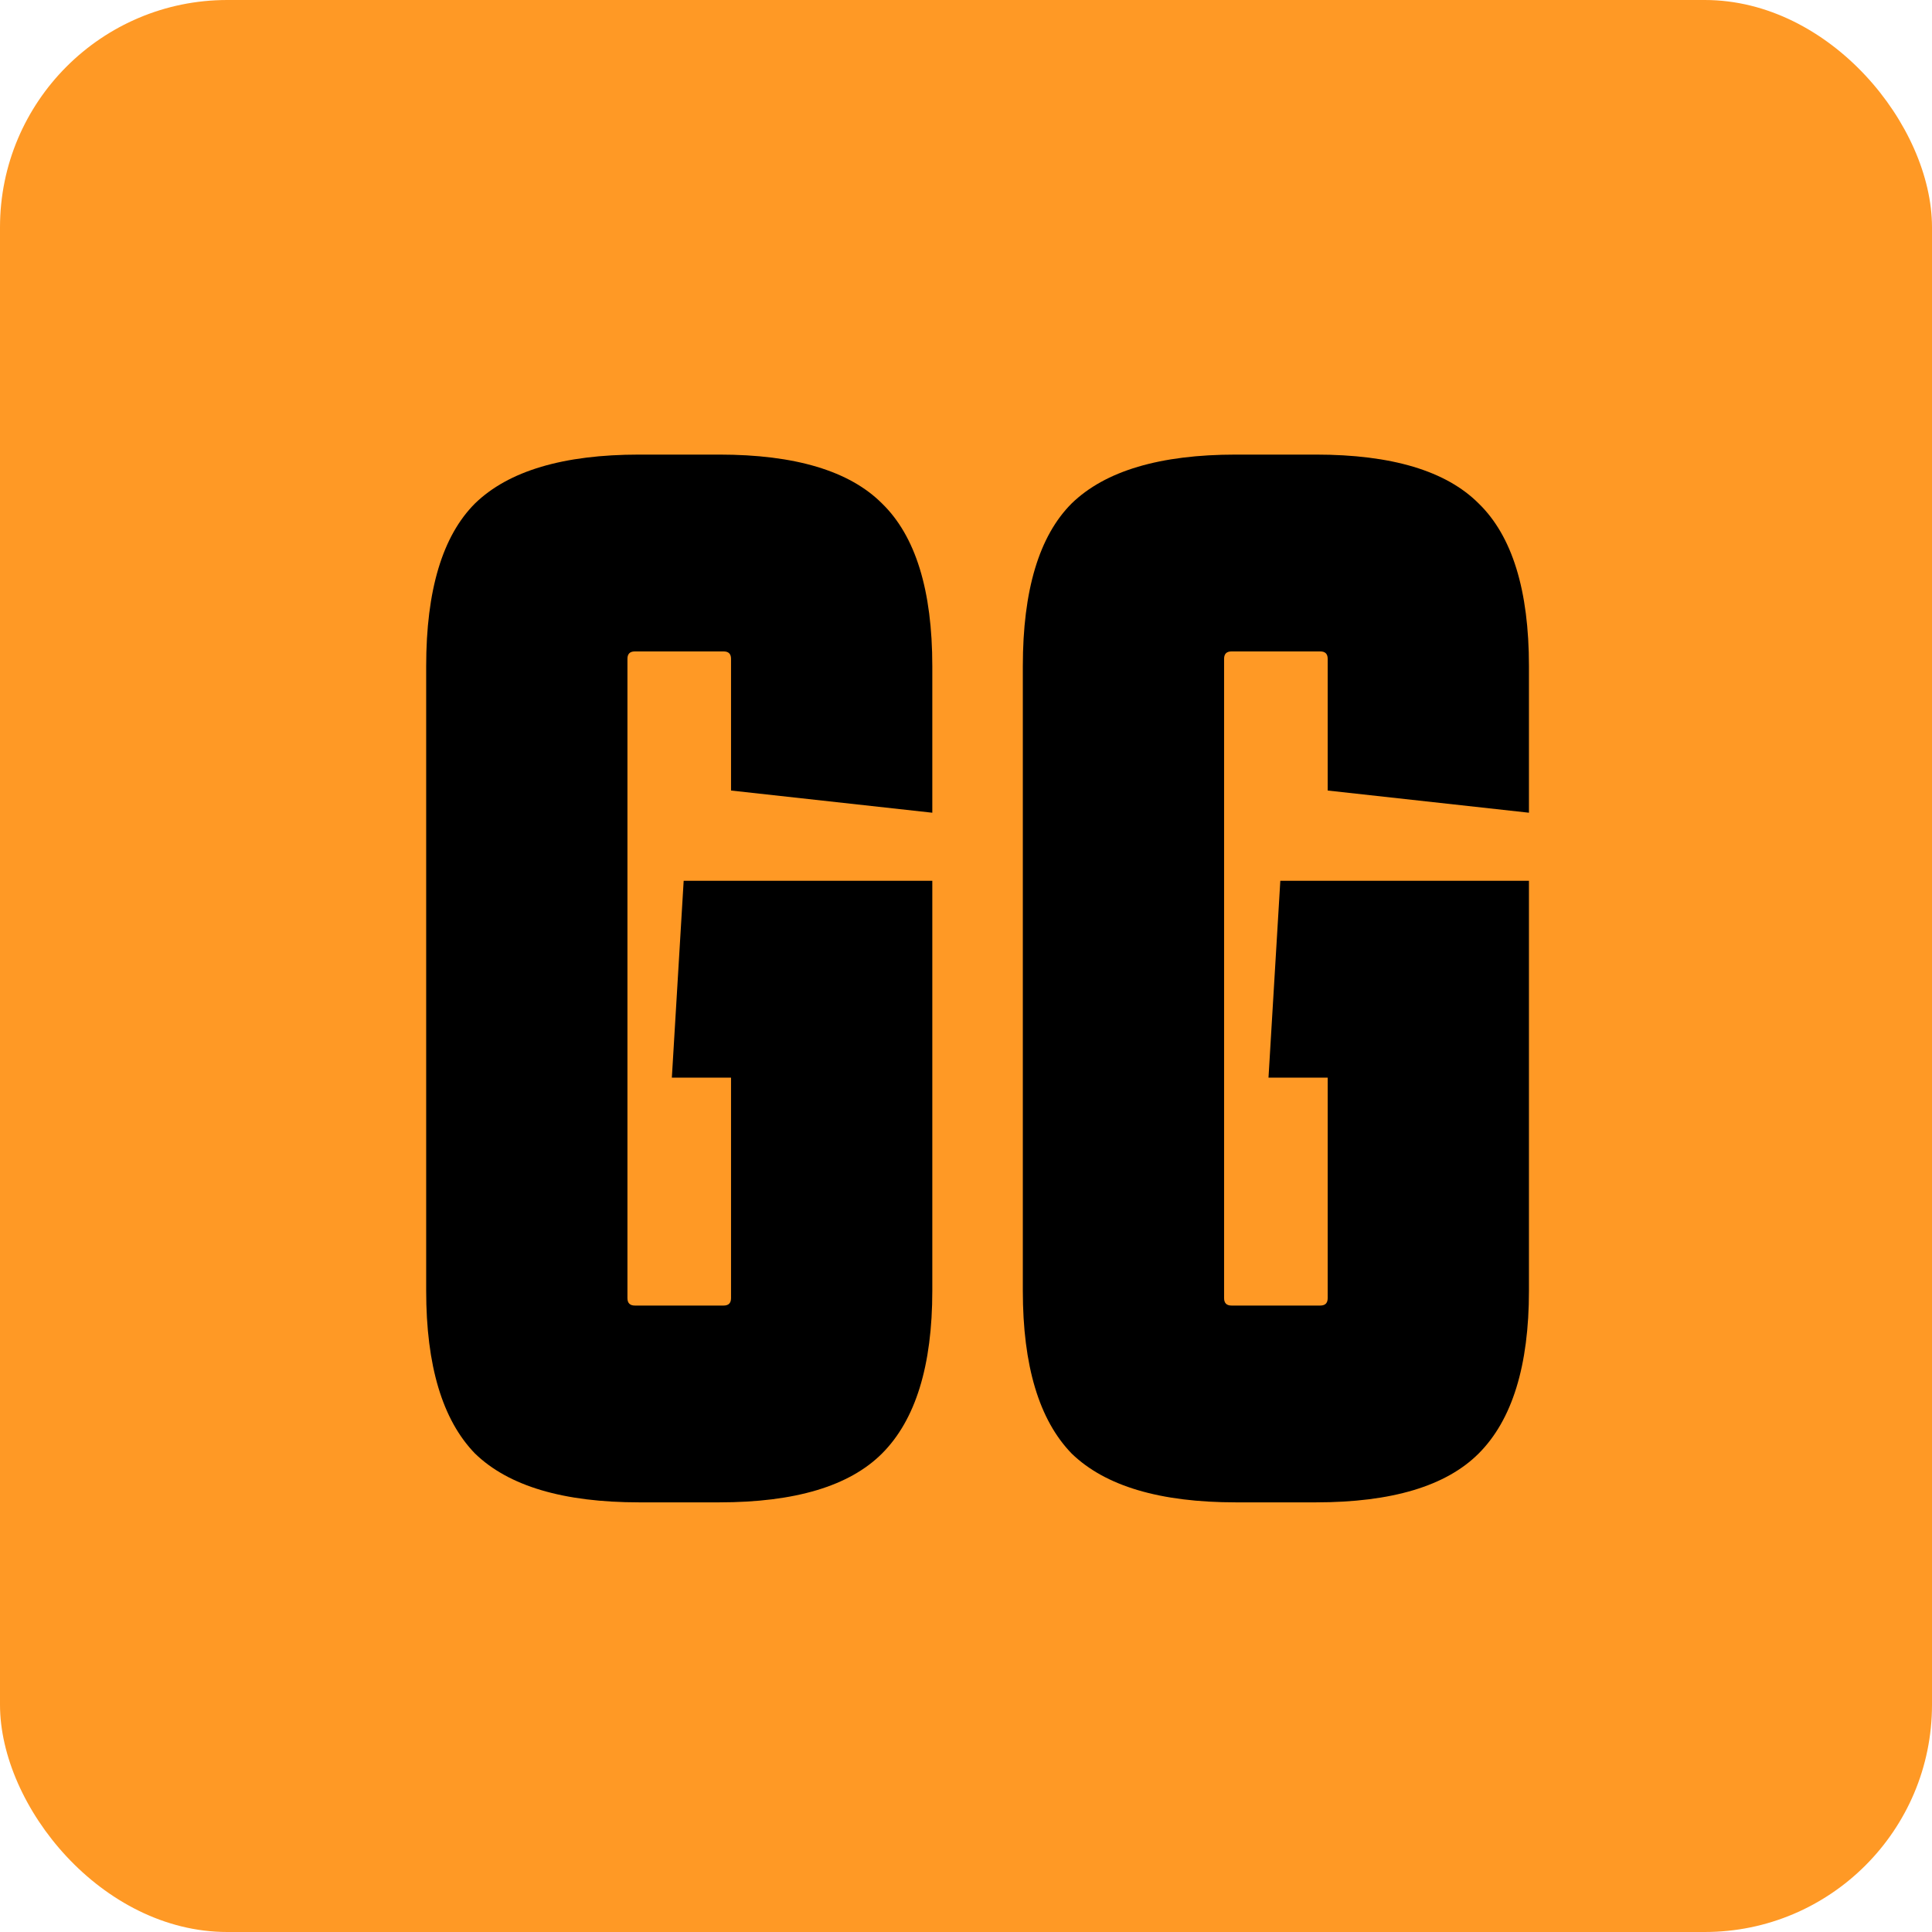 <?xml version="1.0" encoding="UTF-8"?> <svg xmlns="http://www.w3.org/2000/svg" width="68" height="68" viewBox="0 0 68 68" fill="none"><rect width="68" height="68" rx="8" fill="#FF9925"></rect><path d="M23.647 37.929L24.063 31.001H32.814V45.43C32.814 48.069 32.224 49.979 31.043 51.16C29.897 52.305 27.987 52.878 25.313 52.878H22.501C19.827 52.878 17.9 52.305 16.719 51.16C15.573 49.979 15 48.069 15 45.43V23.449C15 20.775 15.573 18.865 16.719 17.719C17.9 16.573 19.827 16 22.501 16H25.313C27.987 16 29.897 16.573 31.043 17.719C32.224 18.865 32.814 20.775 32.814 23.449V28.605L25.73 27.824V23.188C25.73 23.015 25.643 22.928 25.47 22.928H22.344C22.171 22.928 22.084 23.015 22.084 23.188V45.69C22.084 45.864 22.171 45.951 22.344 45.951H25.47C25.643 45.951 25.73 45.864 25.73 45.69V37.929H23.647Z" fill="black"></path><path d="M44.647 37.929L45.063 31.001H53.814V45.43C53.814 48.069 53.224 49.979 52.043 51.16C50.897 52.305 48.987 52.878 46.313 52.878H43.501C40.827 52.878 38.9 52.305 37.719 51.16C36.573 49.979 36 48.069 36 45.43V23.449C36 20.775 36.573 18.865 37.719 17.719C38.9 16.573 40.827 16 43.501 16H46.313C48.987 16 50.897 16.573 52.043 17.719C53.224 18.865 53.814 20.775 53.814 23.449V28.605L46.73 27.824V23.188C46.73 23.015 46.643 22.928 46.47 22.928H43.344C43.171 22.928 43.084 23.015 43.084 23.188V45.69C43.084 45.864 43.171 45.951 43.344 45.951H46.47C46.643 45.951 46.73 45.864 46.73 45.69V37.929H44.647Z" fill="black"></path></svg> 